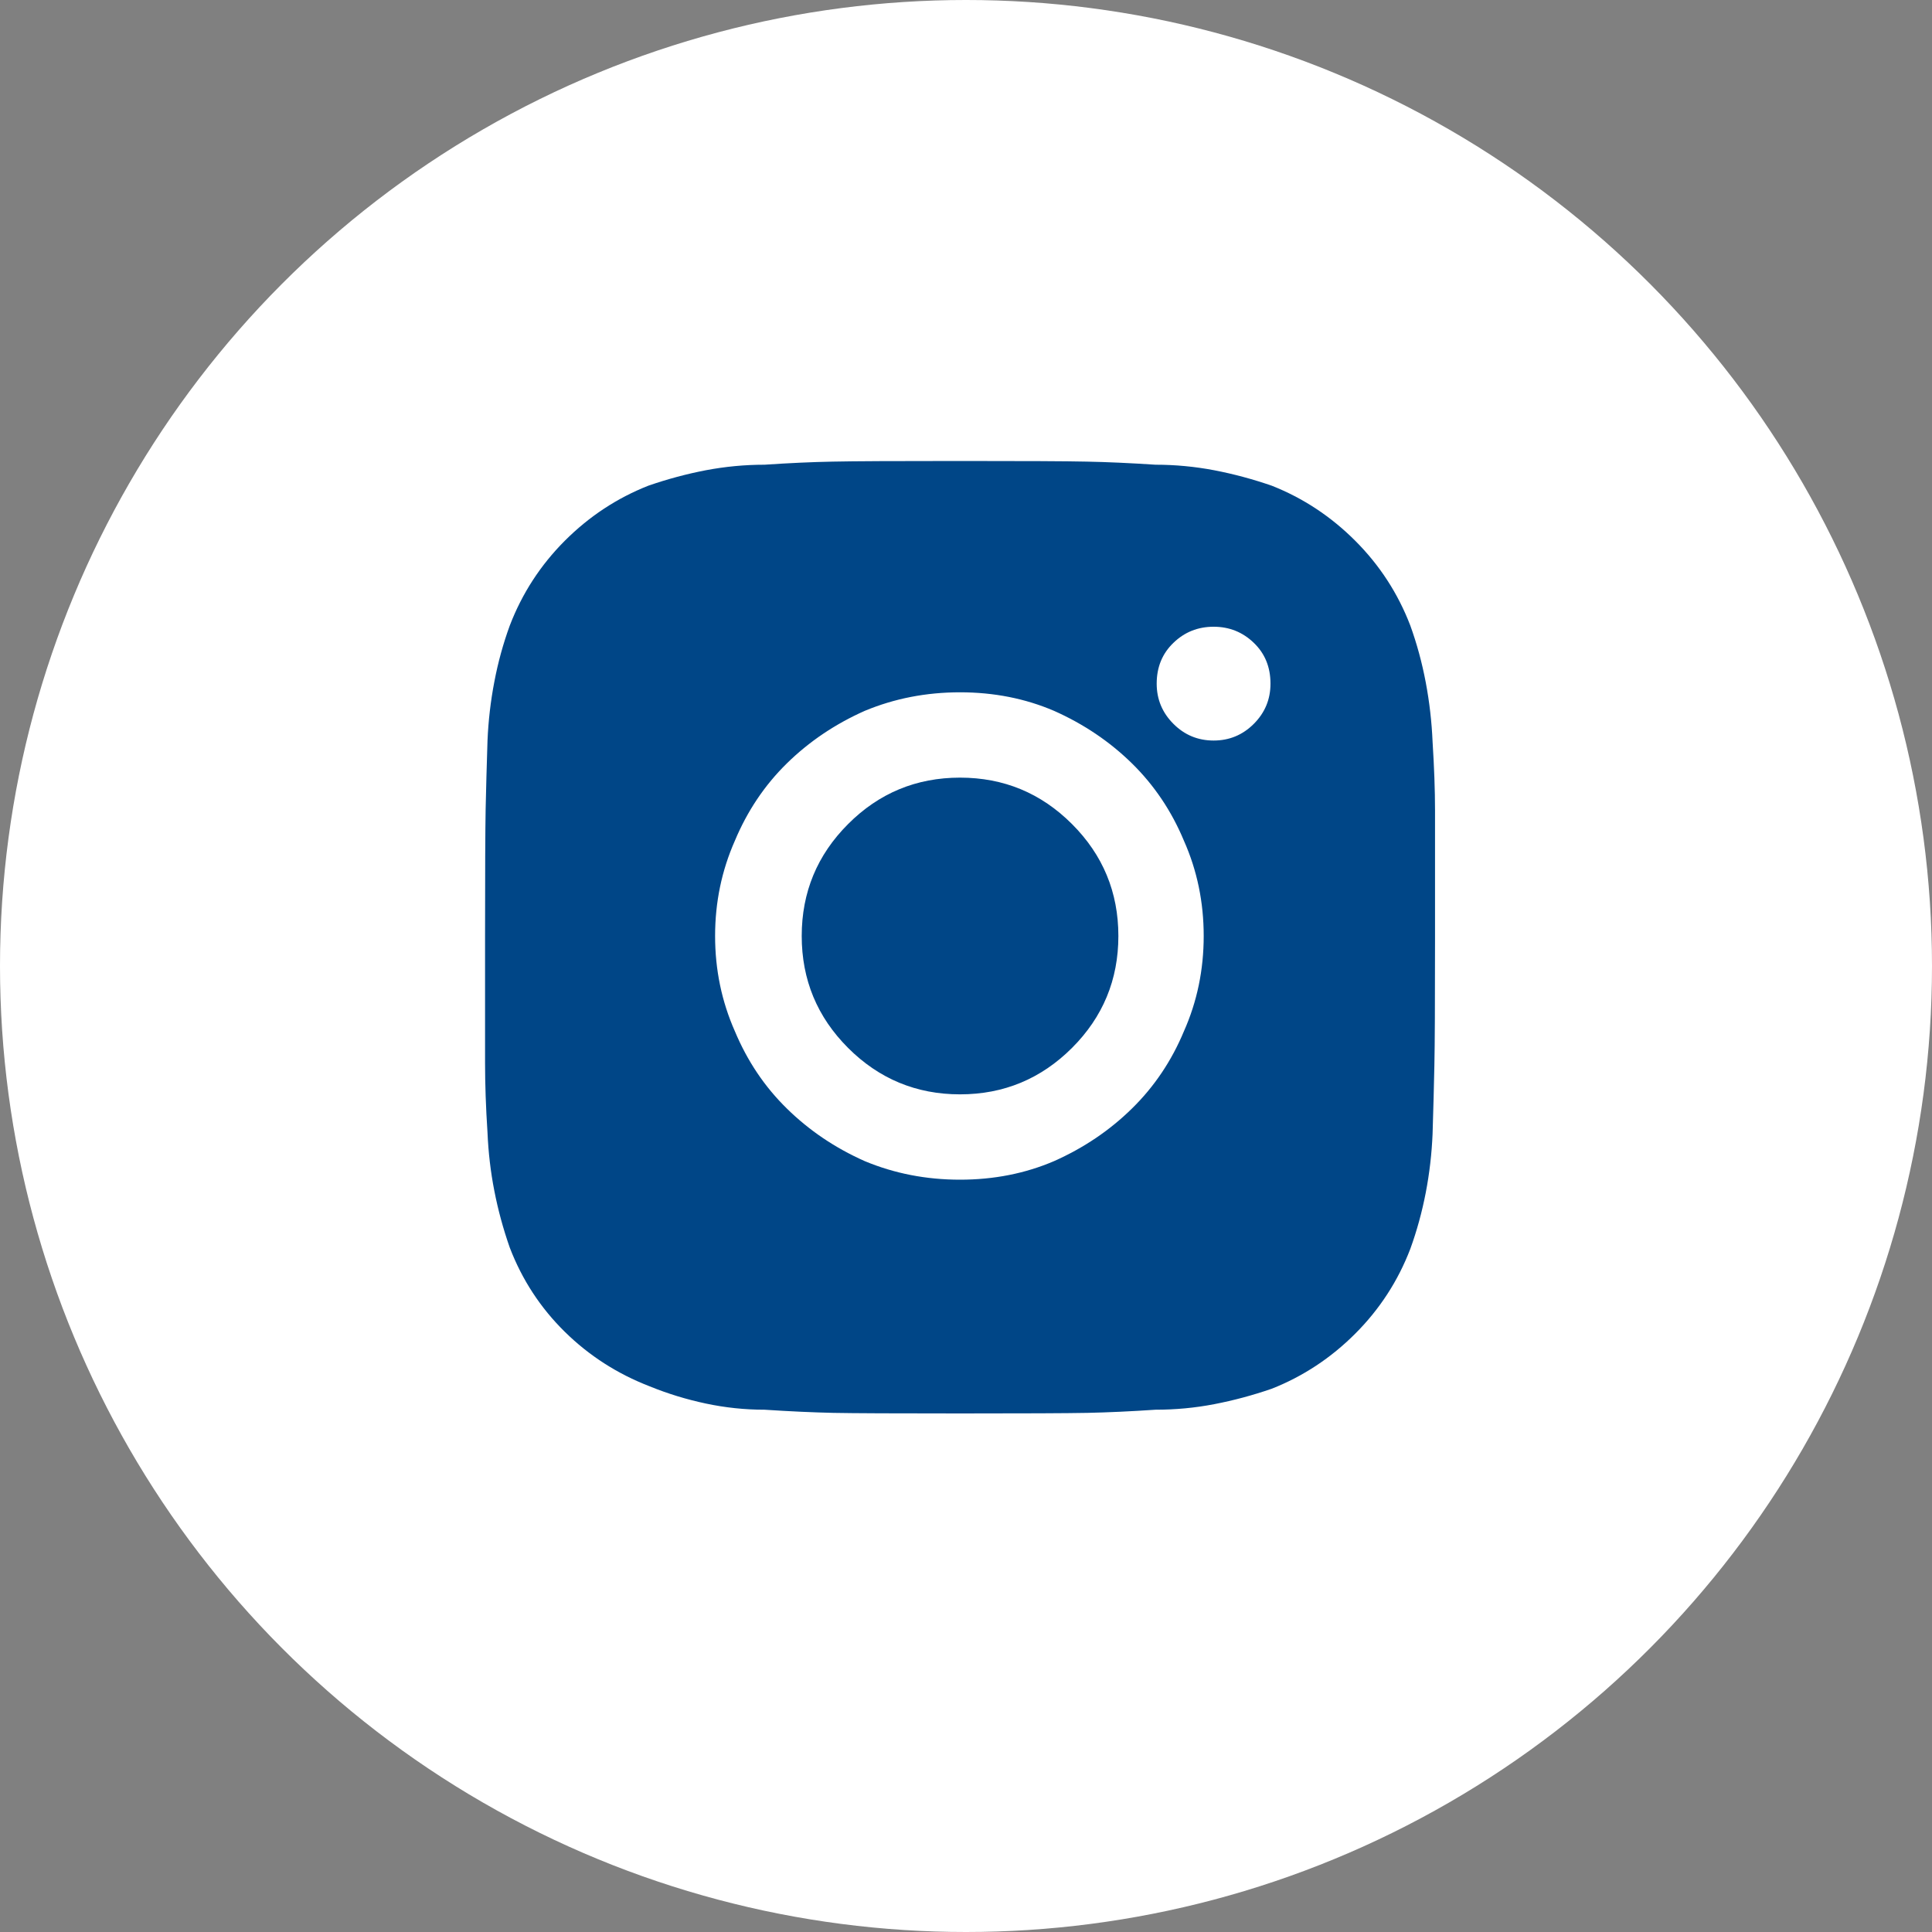 <?xml version="1.0" encoding="UTF-8"?>
<svg width="30px" height="30px" viewBox="0 0 30 30" version="1.1" xmlns="http://www.w3.org/2000/svg" xmlns:xlink="http://www.w3.org/1999/xlink">
    <rect x="0" y="0" width="30" height="30" fill="#808080" stroke="none"/>
    <title>Group 2</title>
    <g id="Symbols" stroke="none" stroke-width="1" fill="none" fill-rule="evenodd">
        <g id="footer" transform="translate(-1414, -162)">
            <g id="Group-2" transform="translate(1414, 162)">
                <circle id="Oval" fill="#FFFFFF" cx="15" cy="15" r="15"></circle>
                <path d="M22.245,11.518 C22.232,11.211 22.197,10.904 22.139,10.596 C22.081,10.289 22.001,9.995 21.899,9.713 C21.707,9.213 21.422,8.775 21.044,8.397 C20.666,8.019 20.234,7.734 19.748,7.542 C19.453,7.44 19.155,7.36 18.854,7.302 C18.554,7.245 18.249,7.216 17.942,7.216 C17.545,7.19 17.19,7.174 16.876,7.168 C16.562,7.161 15.906,7.158 14.907,7.158 C13.908,7.158 13.249,7.161 12.929,7.168 C12.609,7.174 12.257,7.19 11.872,7.216 C11.565,7.216 11.261,7.245 10.96,7.302 C10.659,7.36 10.361,7.44 10.067,7.542 C9.58,7.734 9.148,8.019 8.77,8.397 C8.393,8.775 8.108,9.213 7.916,9.713 C7.813,9.995 7.733,10.286 7.676,10.587 C7.618,10.888 7.583,11.192 7.57,11.499 C7.557,11.896 7.548,12.251 7.541,12.565 C7.535,12.879 7.532,13.535 7.532,14.534 C7.532,15.533 7.532,16.192 7.532,16.512 C7.532,16.832 7.544,17.191 7.57,17.588 C7.583,17.895 7.618,18.196 7.676,18.491 C7.733,18.785 7.813,19.08 7.916,19.374 C8.108,19.874 8.393,20.309 8.77,20.68 C9.148,21.052 9.587,21.333 10.086,21.526 C10.368,21.641 10.659,21.73 10.96,21.794 C11.261,21.858 11.565,21.89 11.872,21.89 C12.269,21.916 12.625,21.932 12.938,21.939 C13.252,21.945 13.908,21.948 14.907,21.948 C15.906,21.948 16.566,21.945 16.886,21.939 C17.206,21.932 17.558,21.916 17.942,21.89 C18.249,21.89 18.554,21.862 18.854,21.804 C19.155,21.746 19.453,21.666 19.748,21.564 C20.234,21.372 20.666,21.087 21.044,20.709 C21.422,20.331 21.707,19.893 21.899,19.393 C22.001,19.112 22.081,18.82 22.139,18.52 C22.197,18.219 22.232,17.915 22.245,17.607 C22.257,17.21 22.267,16.855 22.273,16.541 C22.28,16.227 22.283,15.571 22.283,14.572 C22.283,13.561 22.283,12.898 22.283,12.584 C22.283,12.271 22.27,11.915 22.245,11.518 Z M14.907,18.318 C14.382,18.318 13.889,18.222 13.428,18.03 C12.967,17.825 12.564,17.553 12.218,17.213 C11.872,16.874 11.604,16.474 11.411,16.013 C11.207,15.552 11.104,15.059 11.104,14.534 C11.104,14.009 11.207,13.516 11.411,13.055 C11.604,12.594 11.872,12.194 12.218,11.854 C12.564,11.515 12.967,11.243 13.428,11.038 C13.889,10.846 14.382,10.75 14.907,10.75 C15.432,10.75 15.919,10.846 16.367,11.038 C16.828,11.243 17.231,11.515 17.577,11.854 C17.923,12.194 18.192,12.594 18.384,13.055 C18.589,13.516 18.691,14.009 18.691,14.534 C18.691,15.059 18.589,15.552 18.384,16.013 C18.192,16.474 17.923,16.874 17.577,17.213 C17.231,17.553 16.828,17.825 16.367,18.03 C15.919,18.222 15.432,18.318 14.907,18.318 Z M18.845,11.499 C18.602,11.499 18.393,11.413 18.221,11.24 C18.048,11.067 17.961,10.859 17.961,10.616 C17.961,10.359 18.048,10.148 18.221,9.982 C18.393,9.815 18.602,9.732 18.845,9.732 C19.088,9.732 19.296,9.815 19.469,9.982 C19.642,10.148 19.728,10.359 19.728,10.616 C19.728,10.859 19.642,11.067 19.469,11.24 C19.296,11.413 19.088,11.499 18.845,11.499 Z M17.366,14.534 C17.366,15.213 17.126,15.792 16.646,16.272 C16.165,16.752 15.586,16.993 14.907,16.993 C14.229,16.993 13.649,16.752 13.169,16.272 C12.689,15.792 12.449,15.213 12.449,14.534 C12.449,13.855 12.689,13.276 13.169,12.796 C13.649,12.315 14.229,12.075 14.907,12.075 C15.586,12.075 16.165,12.315 16.646,12.796 C17.126,13.276 17.366,13.855 17.366,14.534 Z" id="Fill-1" fill="#004687"></path>
            </g>
        </g>
    </g>
</svg>